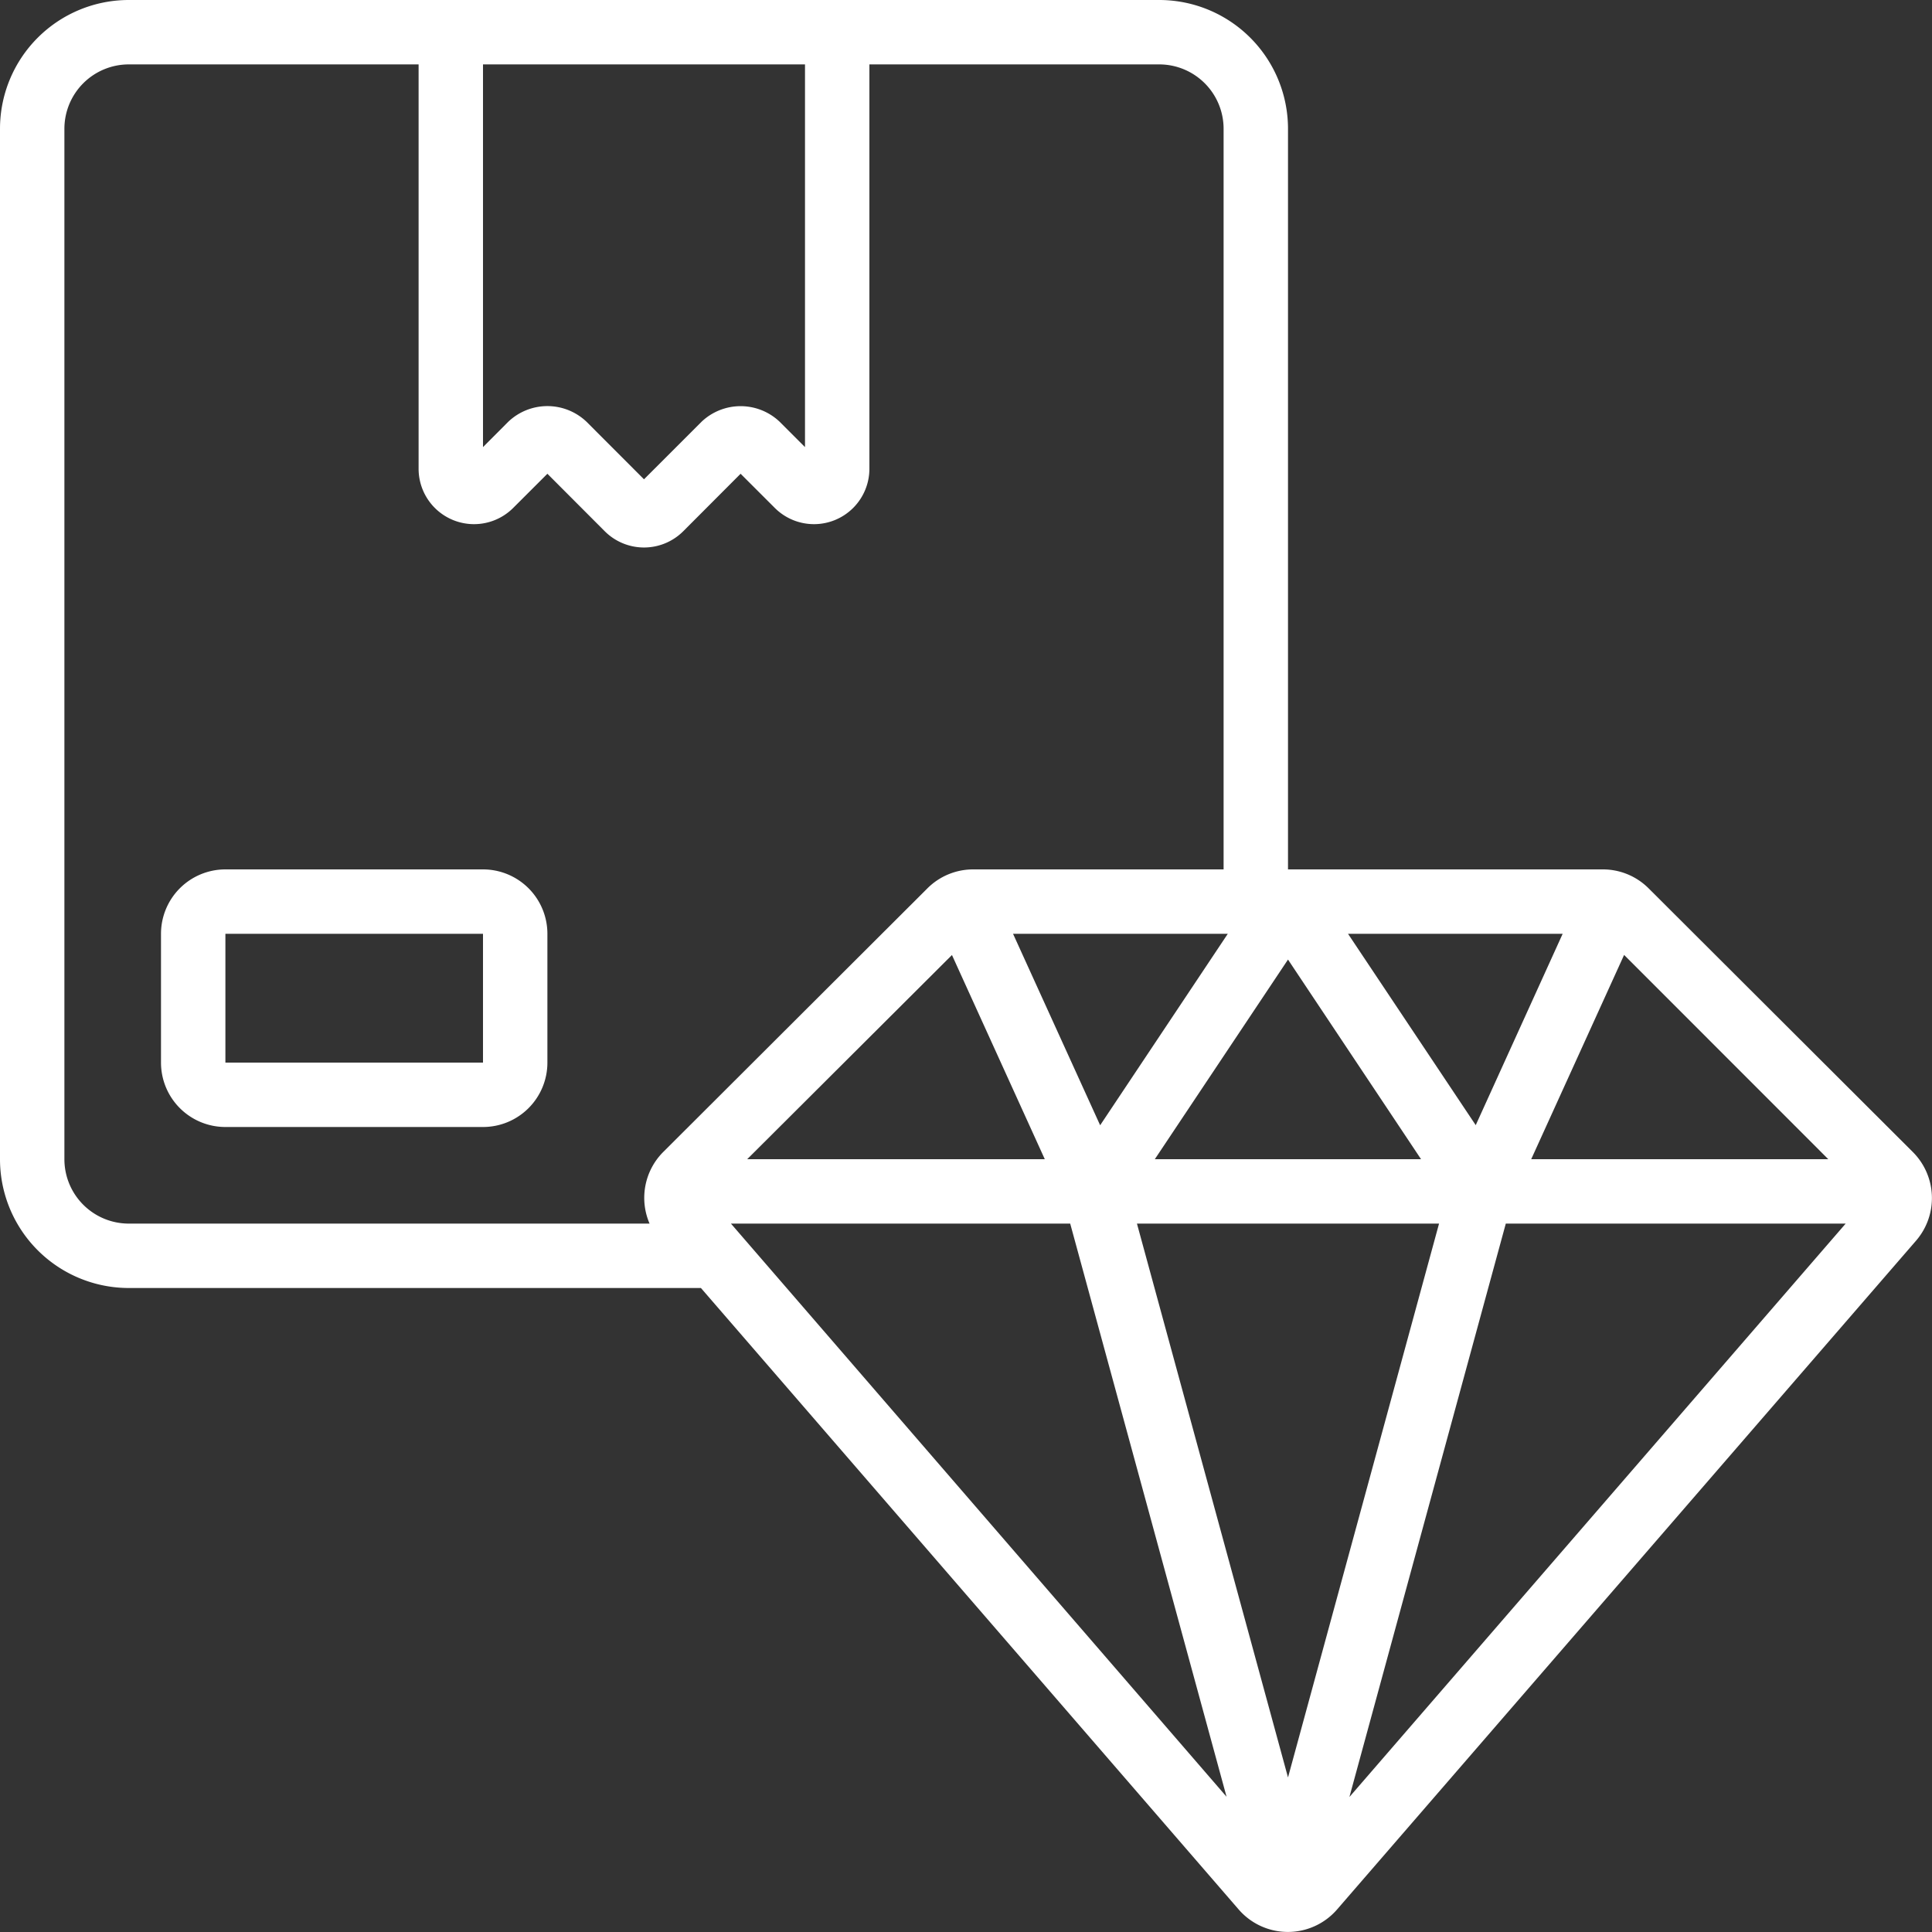 <svg xmlns="http://www.w3.org/2000/svg" xmlns:xlink="http://www.w3.org/1999/xlink" xmlns:svgjs="http://svgjs.dev/svgjs" id="Icons" viewBox="0 0 60 60" width="300" height="300"><rect x="0" y="0" width="60" height="60" fill="#333333" stroke="none"/><g transform="matrix(1,0,0,1,0,0)"><path d="M4,40H21.768l16.7,19.3a2.021,2.021,0,0,0,3.056,0h0L59.508,38.527a2.023,2.023,0,0,0-.1-2.747L51.2,27.589A2.007,2.007,0,0,0,49.773,27H40V4a4,4,0,0,0-4-4H4A4,4,0,0,0,0,4V36A4,4,0,0,0,4,40ZM38.092,55.8,22.7,38H33.236ZM35.309,38h9.382L40,55.2Zm11.455,0H57.319L41.907,55.808Zm-10.9-2L40,29.8,44.132,36Zm6-7,6.666,0-2.7,5.943ZM38.13,29l-3.964,5.946L31.461,29Zm-8.566.659L32.447,36H23.205ZM56.779,36H47.553l2.885-6.344ZM15,2H25V13.885l-.783-.783a1.761,1.761,0,0,0-2.434,0L20,14.885,18.217,13.1a1.761,1.761,0,0,0-2.434,0L15,13.885ZM2,4A2,2,0,0,1,4,2h9V14.558a1.721,1.721,0,0,0,2.938,1.216L17,14.713,18.783,16.5a1.724,1.724,0,0,0,2.434,0L23,14.713l1.062,1.061A1.721,1.721,0,0,0,27,14.558V2h9a2,2,0,0,1,2,2V27H30.227a2.008,2.008,0,0,0-1.427.59l-8.207,8.19a2.016,2.016,0,0,0-.42,2.22H4a2,2,0,0,1-2-2Z" fill="#ffffff" fill-opacity="1" data-original-color="#000000ff" stroke="none" stroke-opacity="1"></path><path d="M7,35h8a2,2,0,0,0,2-2V29a2,2,0,0,0-2-2H7a2,2,0,0,0-2,2v4A2,2,0,0,0,7,35Zm0-6h8v4H7Z" fill="#ffffff" fill-opacity="1" data-original-color="#000000ff" stroke="none" stroke-opacity="1"></path></g></svg>